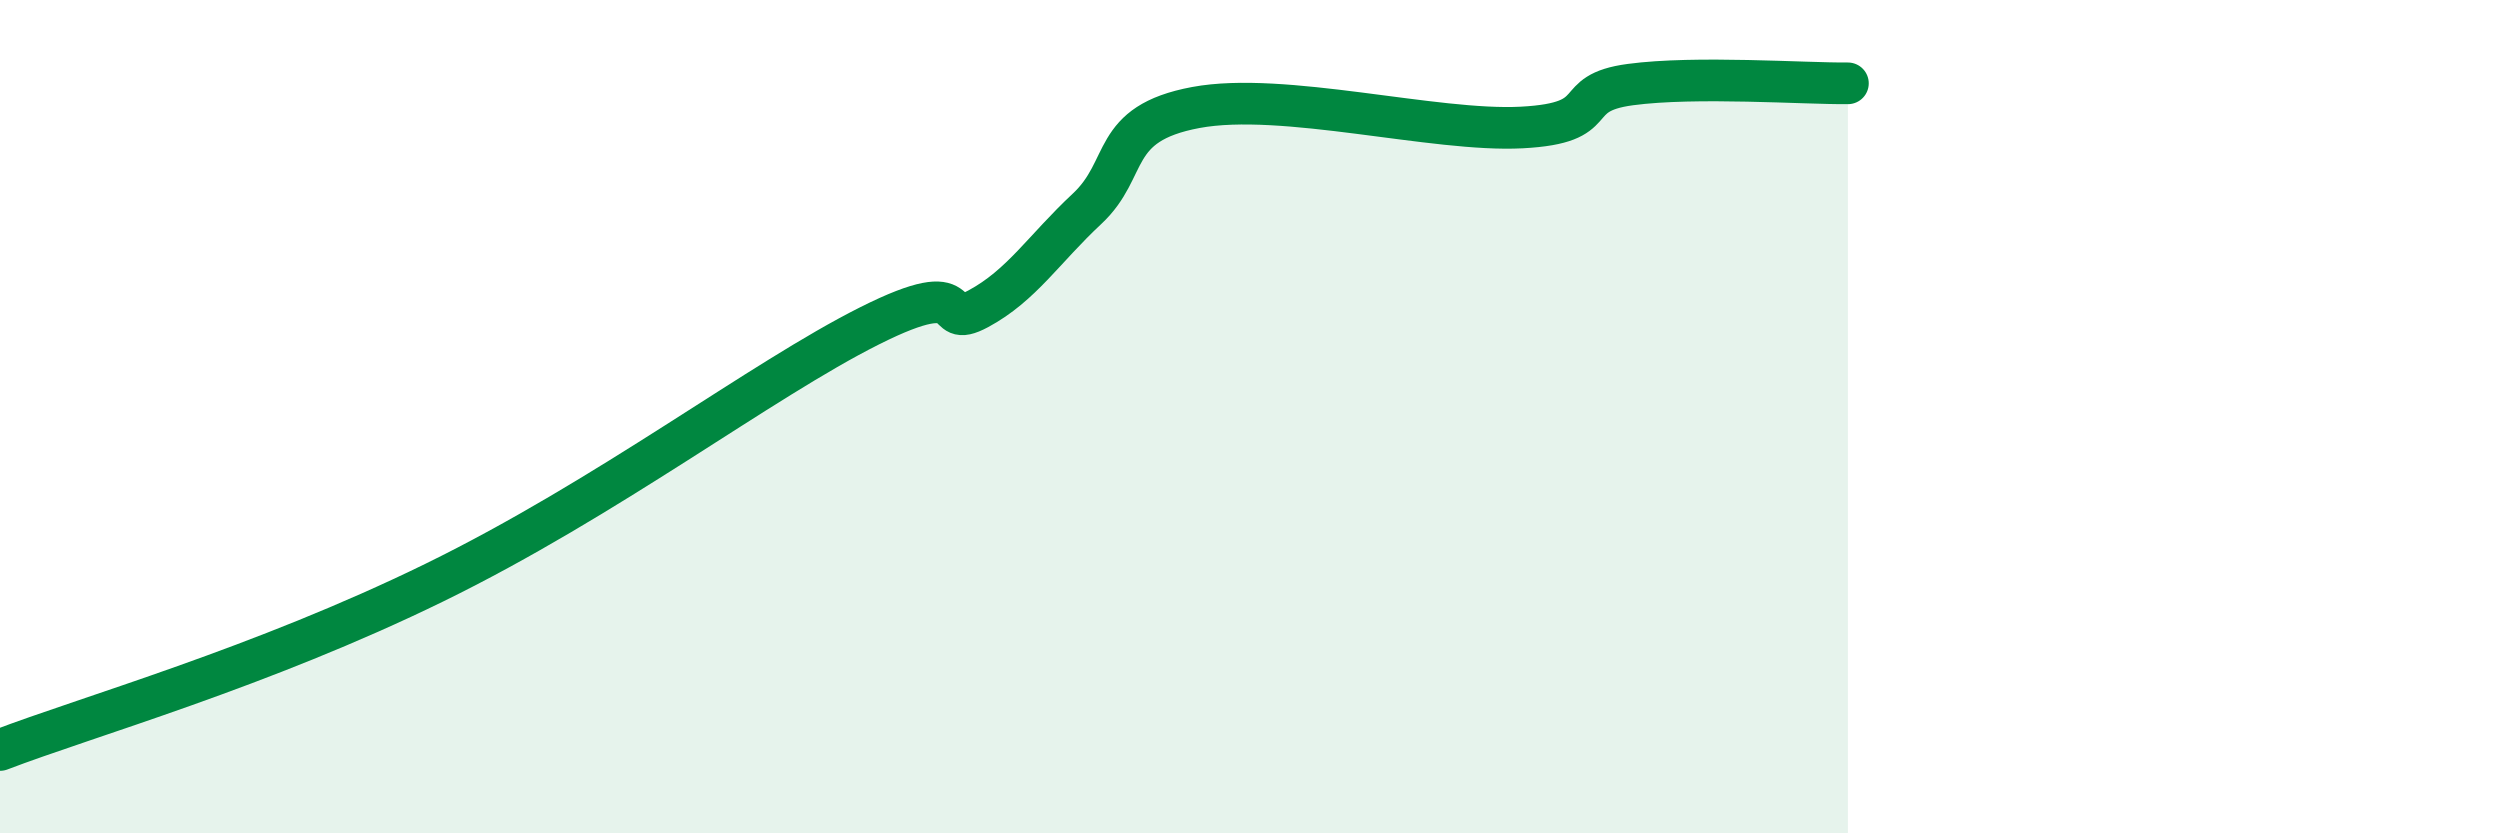 
    <svg width="60" height="20" viewBox="0 0 60 20" xmlns="http://www.w3.org/2000/svg">
      <path
        d="M 0,18 C 2.09,17.2 6.26,16.02 10.43,13.98 C 14.6,11.94 18.26,9.13 20.87,7.82 C 23.48,6.51 22.44,7.97 23.48,7.41 C 24.52,6.85 25.05,5.98 26.09,5.01 C 27.13,4.04 26.61,2.97 28.7,2.58 C 30.79,2.19 34.43,3.17 36.52,3.06 C 38.61,2.95 37.56,2.24 39.13,2.03 C 40.7,1.82 43.31,2.01 44.35,2L44.35 20L0 20Z"
        fill="#008740"
        opacity="0.1"
        stroke-linecap="round"
        stroke-linejoin="round"
      />
      <path
        d="M 0,18 C 2.09,17.2 6.26,16.02 10.43,13.98 C 14.6,11.94 18.26,9.13 20.87,7.82 C 23.48,6.51 22.44,7.97 23.48,7.41 C 24.52,6.85 25.05,5.98 26.09,5.01 C 27.13,4.04 26.61,2.97 28.7,2.58 C 30.79,2.19 34.43,3.17 36.52,3.06 C 38.61,2.95 37.56,2.24 39.13,2.03 C 40.7,1.82 43.31,2.01 44.35,2"
        stroke="#008740"
        stroke-width="1"
        fill="none"
        stroke-linecap="round"
        stroke-linejoin="round"
      />
    </svg>
  